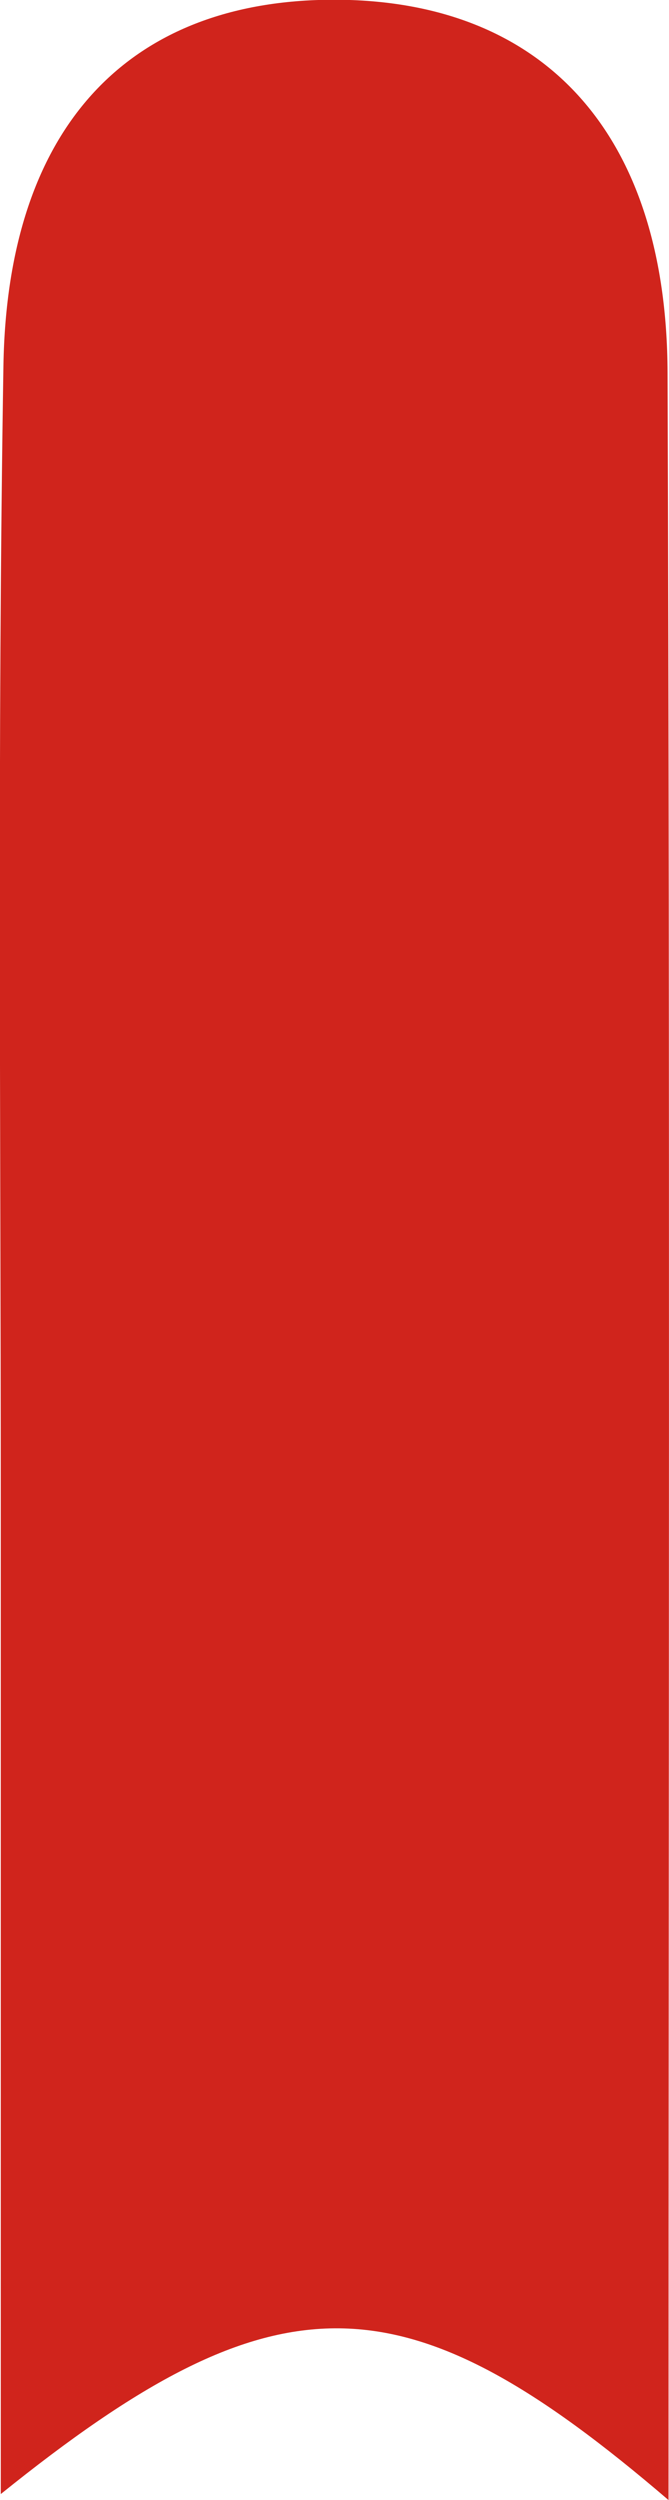 <svg xmlns="http://www.w3.org/2000/svg" width="11.111" height="41.512" viewBox="0 0 11.111 41.512">
  <path id="路径_79" data-name="路径 79" d="M57.968,68.414c-4.392-3.764-6.489-3.807-11.09-.1,0-5.683,0-11.112,0-16.541,0-6.267-.057-12.535.044-18.8.065-4,2.113-6.105,5.565-6.075,3.426.031,5.452,2.234,5.465,6.191C57.993,44.823,57.968,56.553,57.968,68.414Z" transform="translate(-46.865 -26.902)" fill="#d0241c"/>
</svg>
